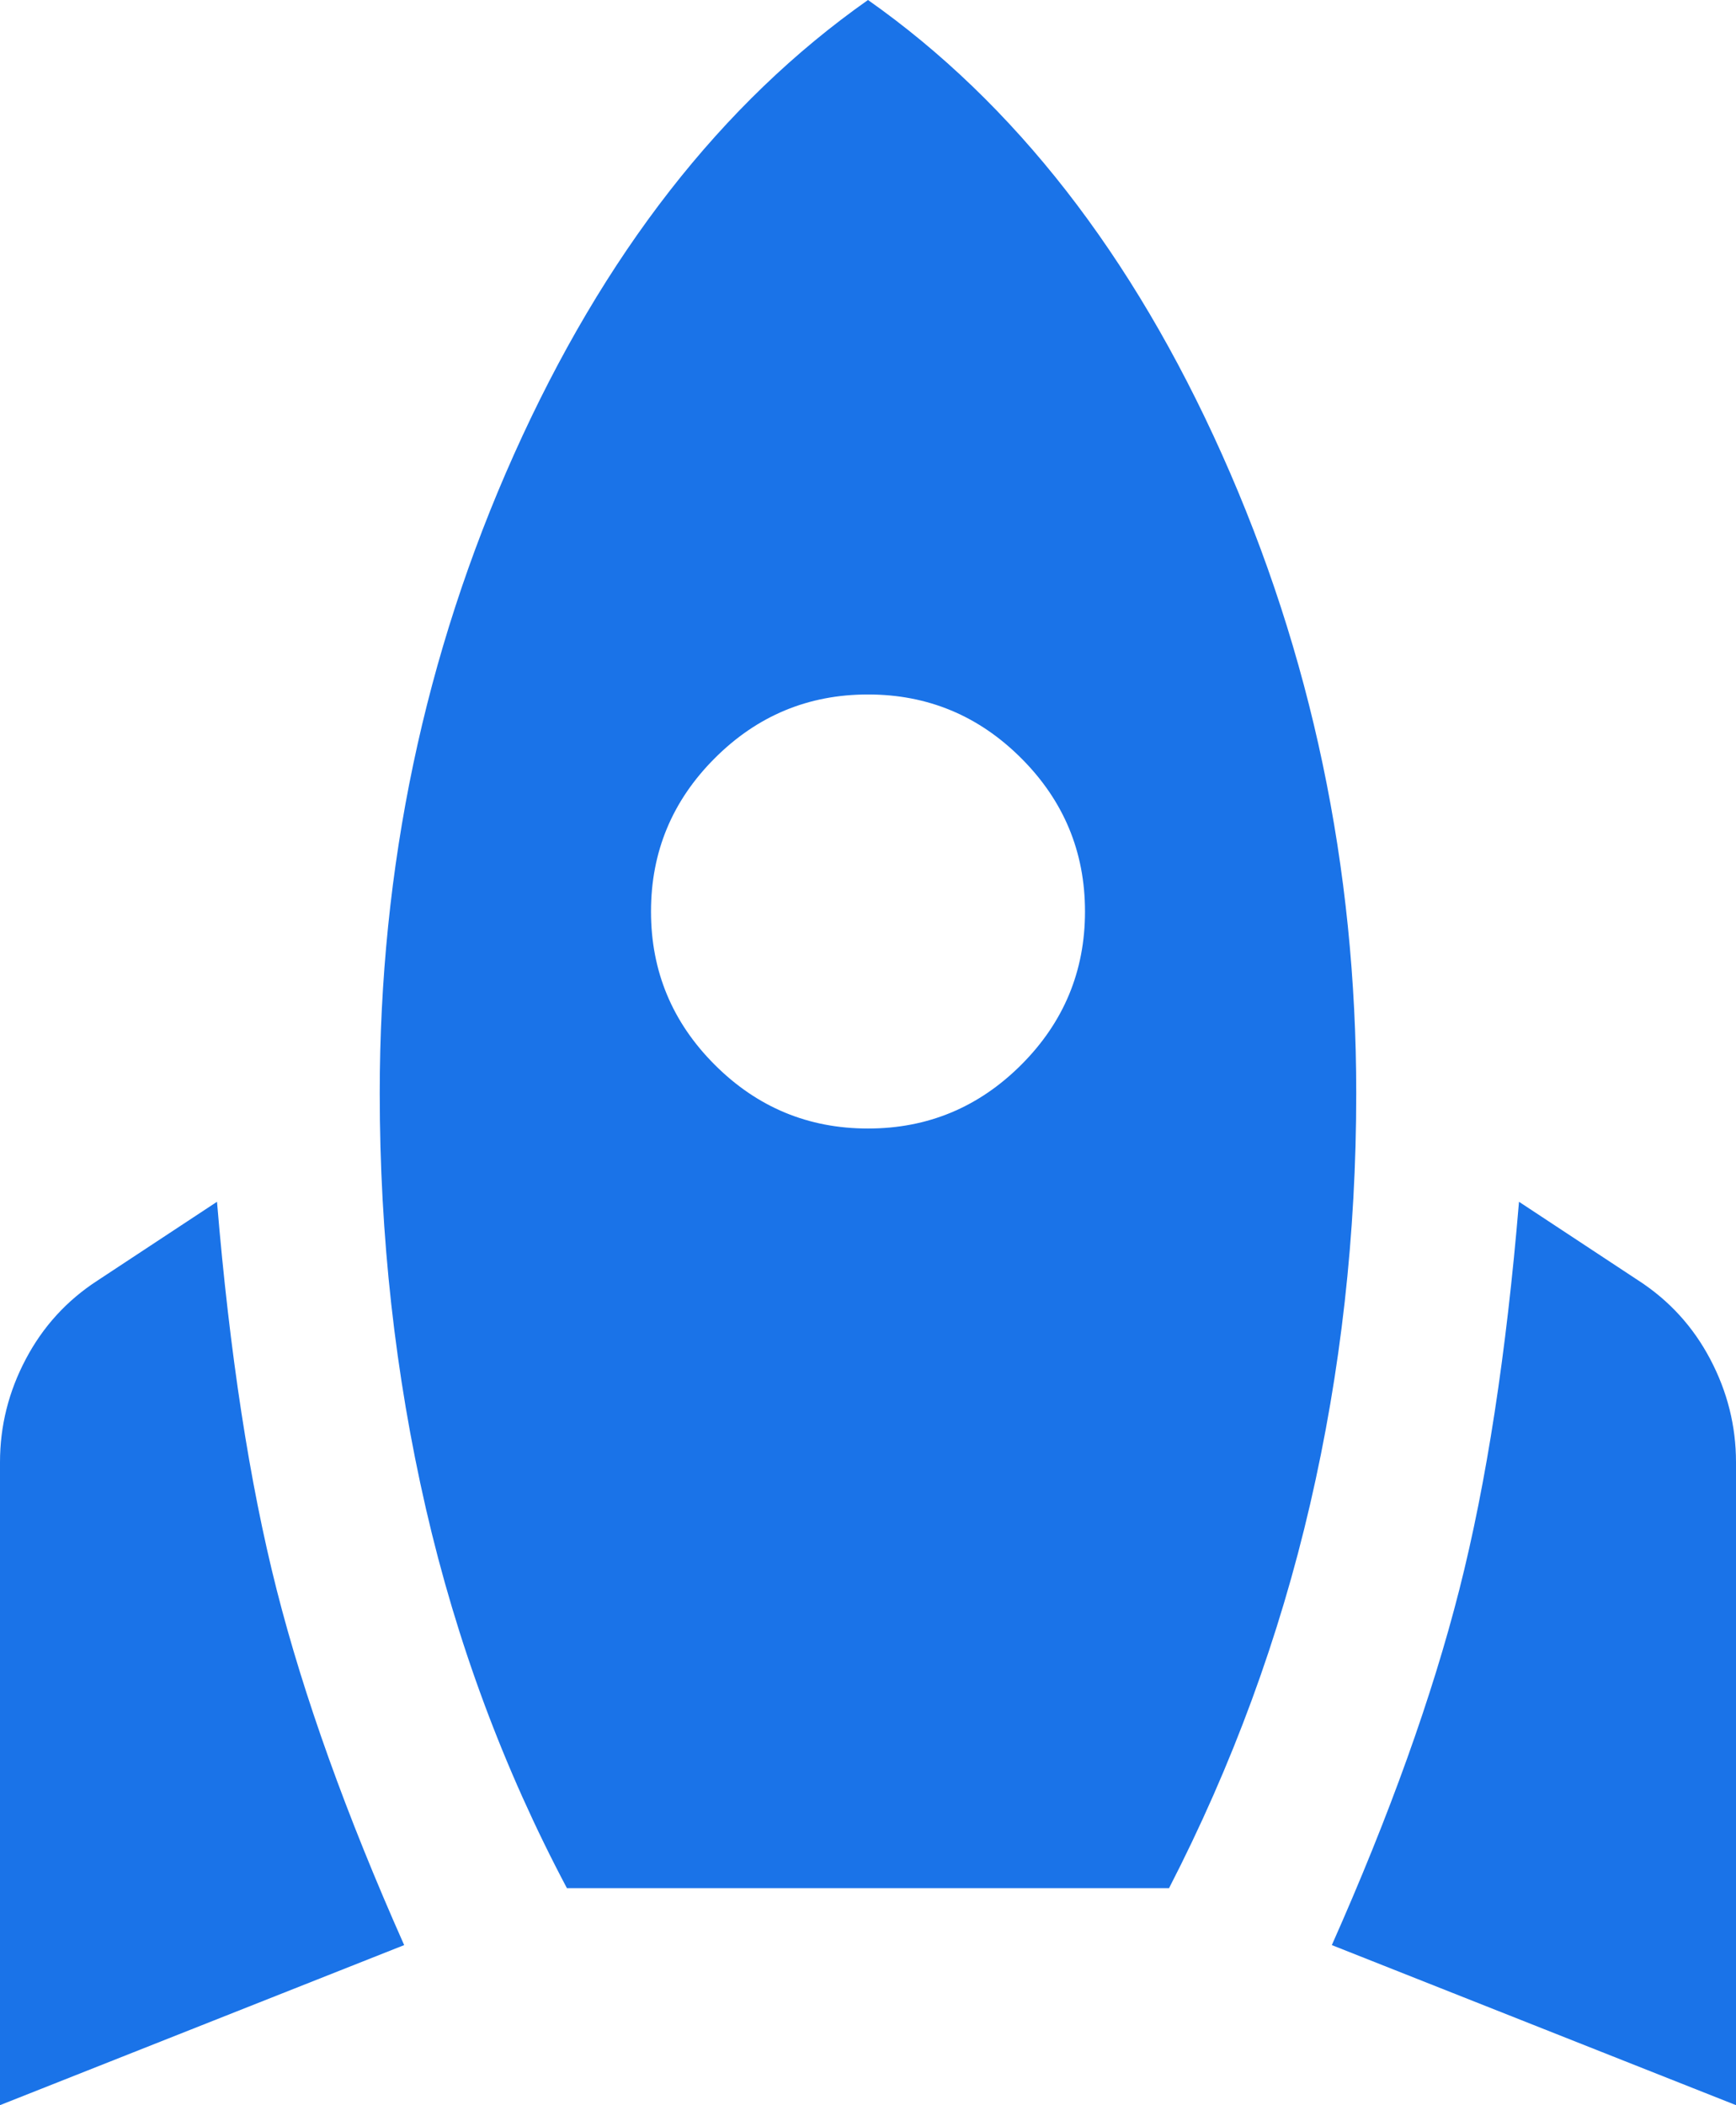 <?xml version="1.0" encoding="UTF-8"?>
<svg width="52.784px" height="64px" viewBox="0 0 52.784 64" version="1.1" xmlns="http://www.w3.org/2000/svg" xmlns:xlink="http://www.w3.org/1999/xlink">
    <title>Startups</title>
    <g id="Website" stroke="none" stroke-width="1" fill="none" fill-rule="evenodd">
        <g id="PsyPack-Enterprise-Plan" transform="translate(-100, -1916)" fill="#1A73E8" fill-rule="nonzero">
            <g id="Group-9" transform="translate(100, 1769)">
                <g id="Startups" transform="translate(0, 147)">
                    <path d="M0,64 L0,44.454 C0,43.354 0.261,42.309 0.784,41.32 C1.306,40.33 2.034,39.533 2.969,38.928 L6.598,36.536 C6.983,41.155 7.588,45.086 8.412,48.33 C9.237,51.574 10.529,55.175 12.289,59.134 L0,64 Z M17.237,57.402 C15.313,53.773 13.883,49.924 12.948,45.856 C12.014,41.787 11.546,37.581 11.546,33.237 C11.546,26.364 12.907,19.89 15.629,13.814 C18.351,7.739 21.938,3.134 26.392,0 C30.845,3.134 34.433,7.739 37.155,13.814 C39.876,19.89 41.237,26.364 41.237,33.237 C41.237,37.526 40.77,41.691 39.835,45.732 C38.9,49.773 37.471,53.663 35.546,57.402 L17.237,57.402 Z M26.392,34.309 C28.206,34.309 29.759,33.663 31.052,32.371 C32.344,31.079 32.99,29.526 32.99,27.711 C32.99,25.897 32.344,24.344 31.052,23.052 C29.759,21.759 28.206,21.113 26.392,21.113 C24.577,21.113 23.024,21.759 21.732,23.052 C20.44,24.344 19.794,25.897 19.794,27.711 C19.794,29.526 20.44,31.079 21.732,32.371 C23.024,33.663 24.577,34.309 26.392,34.309 Z M52.784,64 L40.495,59.134 C42.254,55.175 43.546,51.574 44.371,48.33 C45.196,45.086 45.801,41.155 46.186,36.536 L49.814,38.928 C50.749,39.533 51.478,40.33 52,41.32 C52.522,42.309 52.784,43.354 52.784,44.454 L52.784,64 Z" id="Shape"></path>
                </g>
            </g>
        </g>
    </g>
</svg>